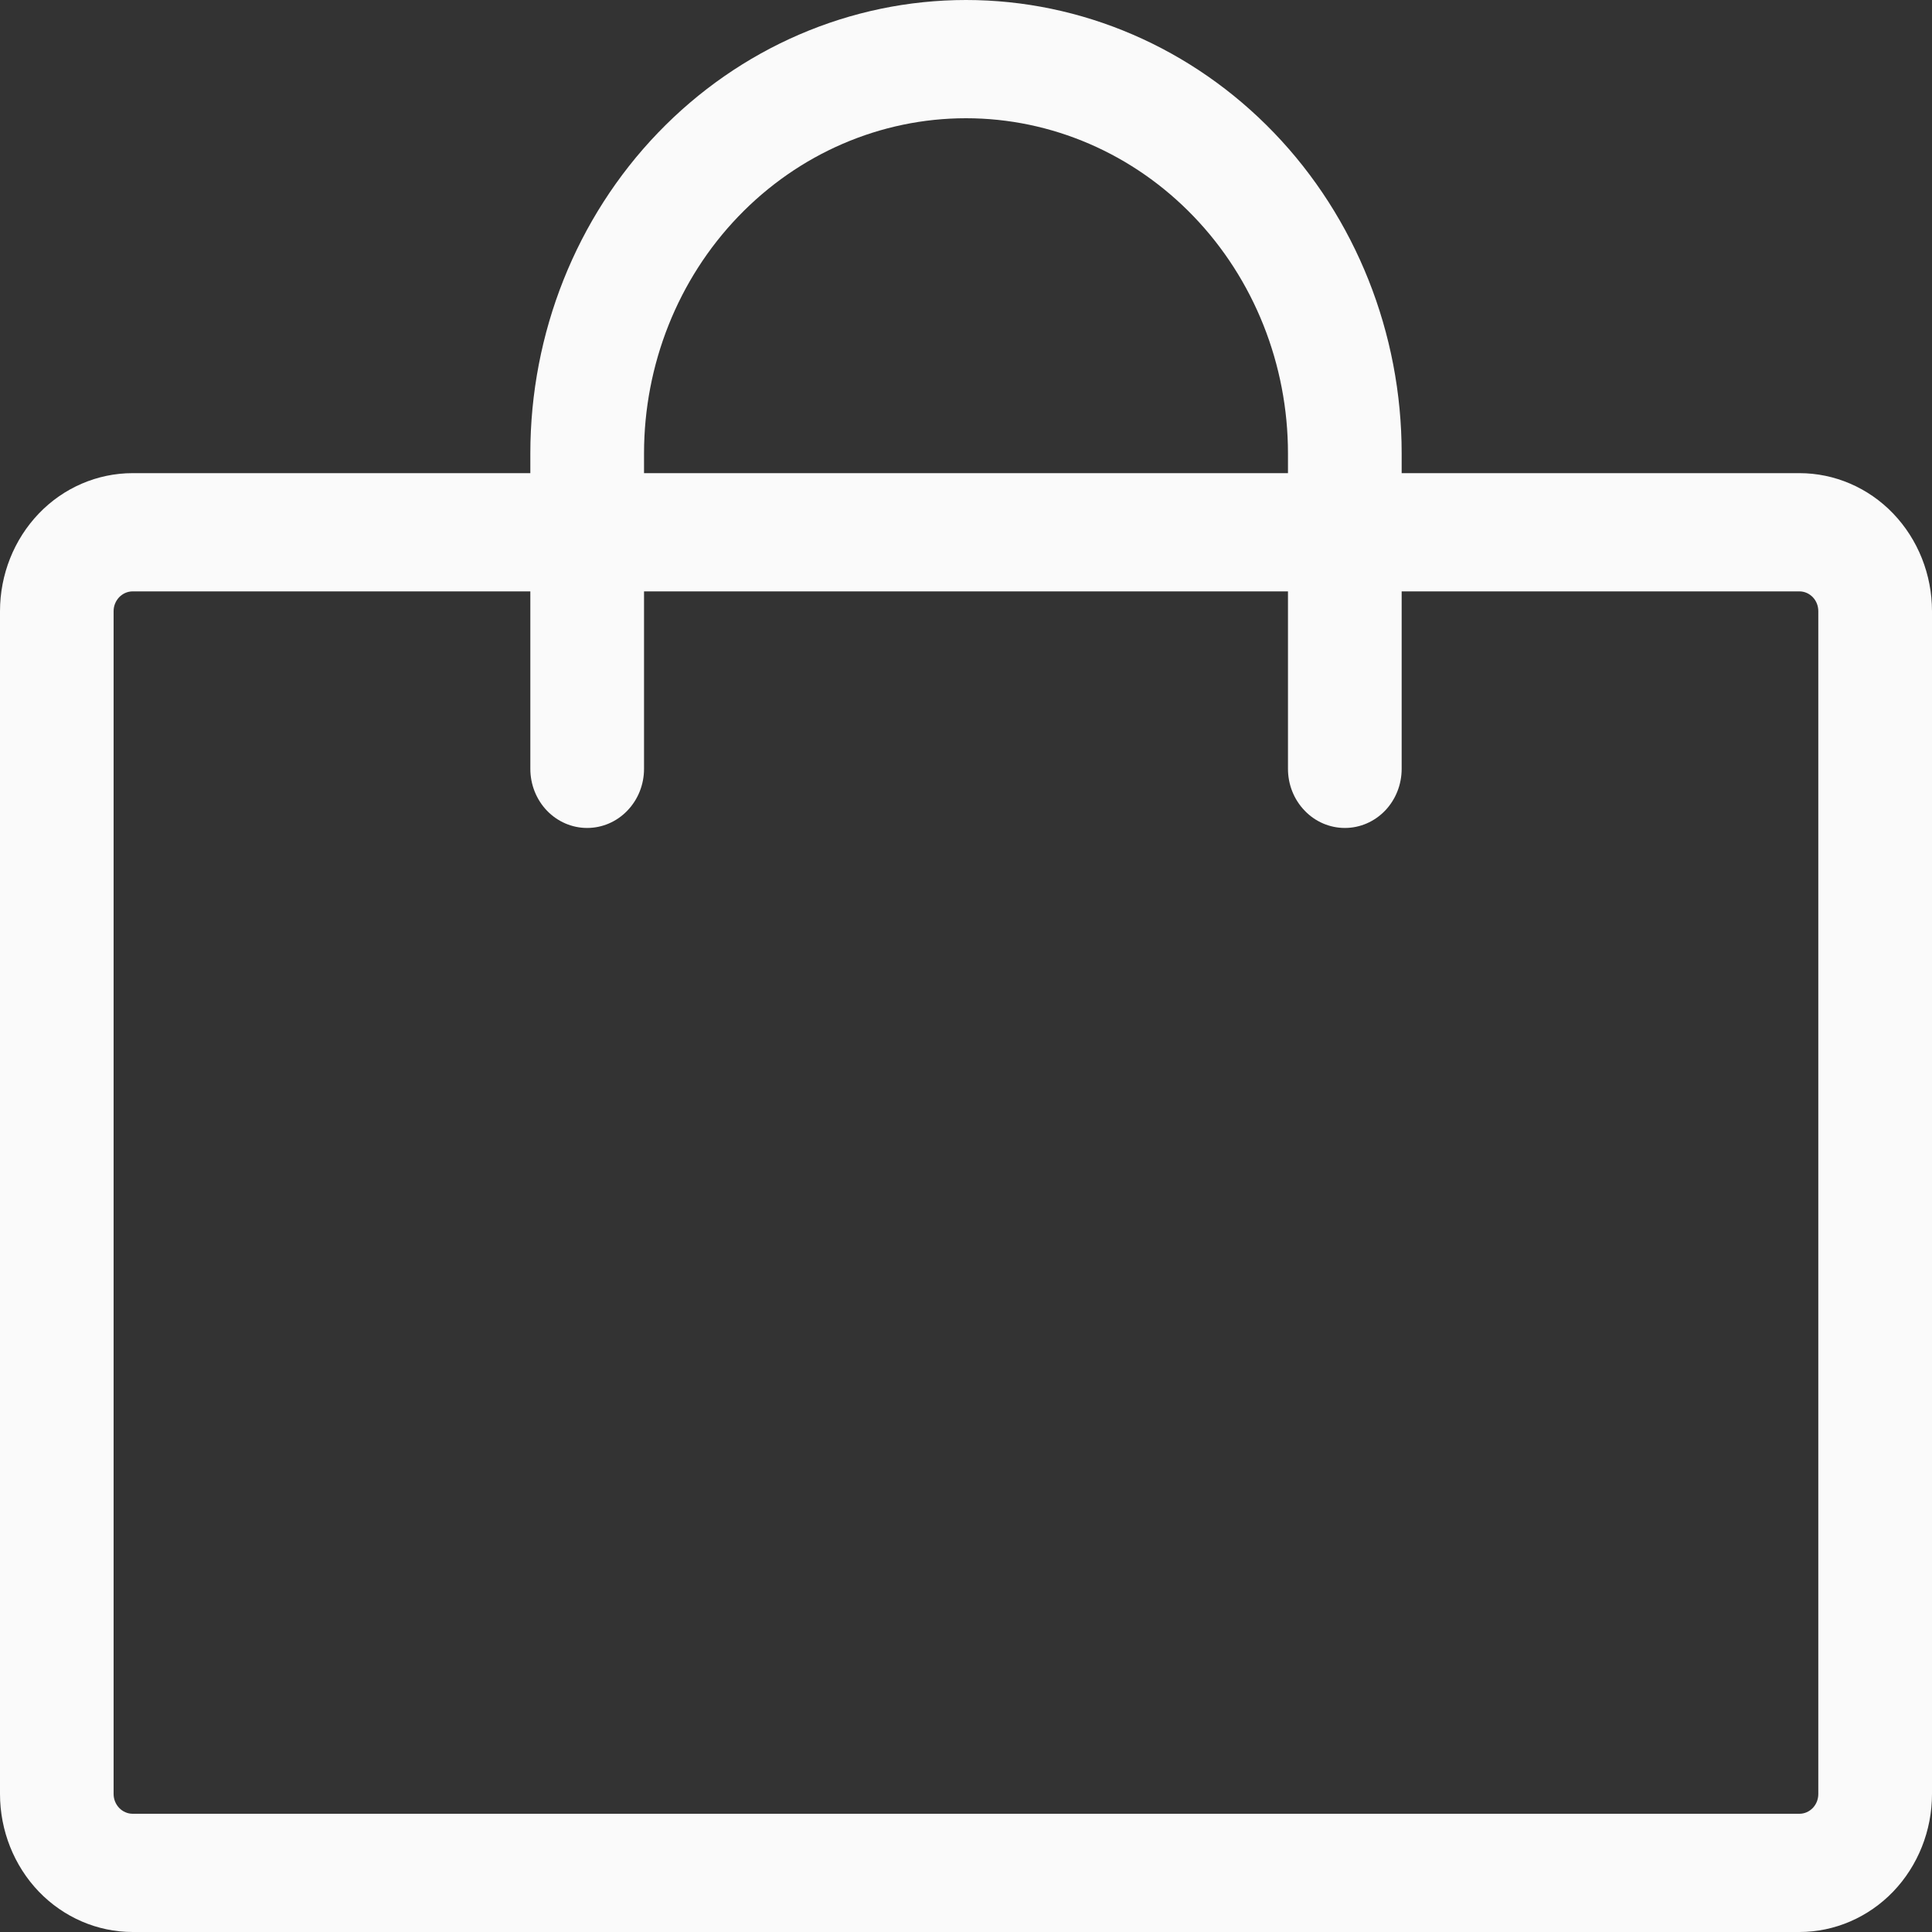 <?xml version="1.0" encoding="UTF-8"?> <svg xmlns="http://www.w3.org/2000/svg" width="20" height="20" viewBox="0 0 20 20" fill="none"><rect x="0" y="0" width="20" height="20" fill="#333333" stroke="none"/><path d="M18.628 4.898H14.51V4.694C14.51 3.449 14.035 2.255 13.189 1.375C12.343 0.495 11.196 0 10 0C8.804 0 7.657 0.495 6.811 1.375C5.965 2.255 5.49 3.449 5.49 4.694V4.898H1.373C1.009 4.898 0.659 5.048 0.402 5.316C0.145 5.584 0 5.948 0 6.327V18.571C0 18.95 0.145 19.314 0.402 19.582C0.659 19.849 1.009 20 1.373 20H18.628C18.991 20 19.341 19.849 19.598 19.582C19.855 19.314 20 18.95 20 18.571V6.327C20 5.948 19.855 5.584 19.598 5.316C19.341 5.048 18.991 4.898 18.628 4.898ZM6.667 4.694C6.667 3.774 7.018 2.891 7.643 2.241C8.268 1.59 9.116 1.224 10 1.224C10.884 1.224 11.732 1.59 12.357 2.241C12.982 2.891 13.333 3.774 13.333 4.694V4.898H6.667V4.694ZM18.823 18.571C18.823 18.626 18.803 18.677 18.766 18.716C18.729 18.754 18.68 18.776 18.628 18.776H1.373C1.321 18.776 1.271 18.754 1.234 18.716C1.197 18.677 1.176 18.626 1.176 18.571V6.327C1.176 6.272 1.197 6.221 1.234 6.182C1.271 6.144 1.321 6.122 1.373 6.122H5.49V7.959C5.49 8.122 5.552 8.277 5.662 8.392C5.773 8.507 5.922 8.571 6.078 8.571C6.234 8.571 6.384 8.507 6.494 8.392C6.605 8.277 6.667 8.122 6.667 7.959V6.122H13.333V7.959C13.333 8.122 13.395 8.277 13.506 8.392C13.616 8.507 13.766 8.571 13.922 8.571C14.078 8.571 14.227 8.507 14.338 8.392C14.448 8.277 14.51 8.122 14.51 7.959V6.122H18.628C18.68 6.122 18.729 6.144 18.766 6.182C18.803 6.221 18.823 6.272 18.823 6.327V18.571Z" fill="#FAFAFA"></path></svg> 